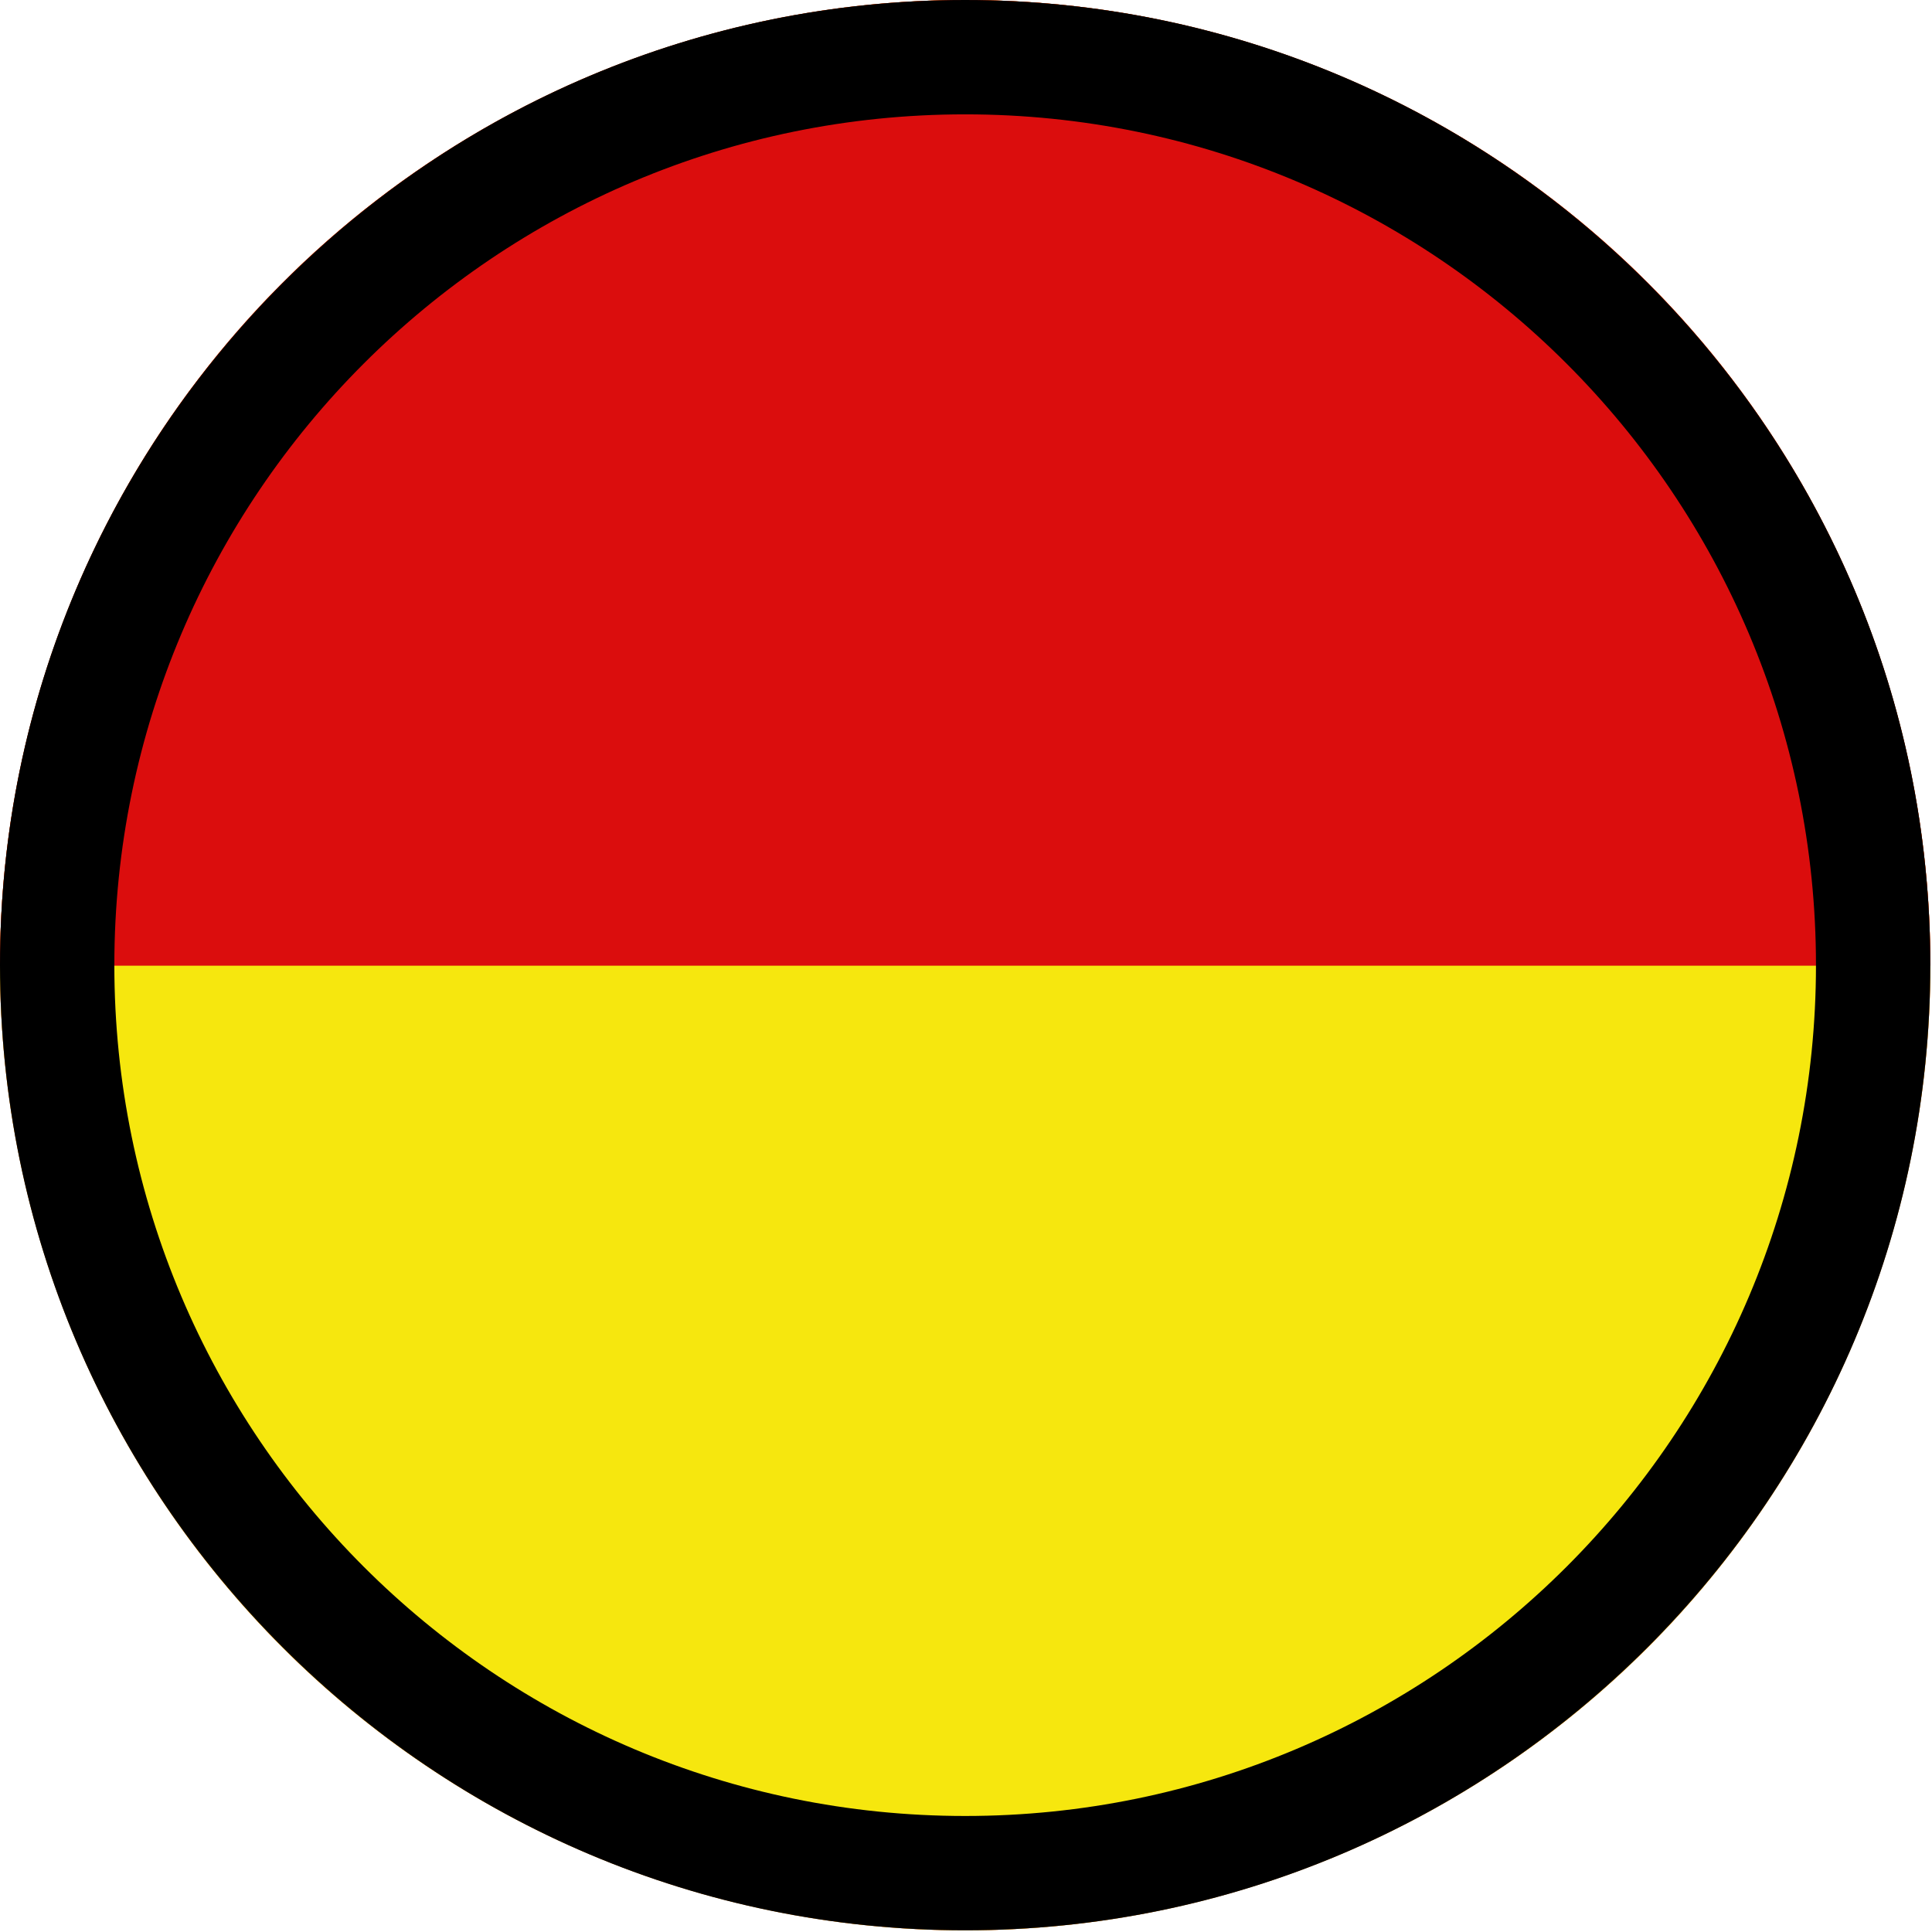 <?xml version="1.0" encoding="UTF-8" standalone="no"?><!DOCTYPE svg PUBLIC "-//W3C//DTD SVG 1.1//EN" "http://www.w3.org/Graphics/SVG/1.1/DTD/svg11.dtd"><svg width="100%" height="100%" viewBox="0 0 2134 2134" version="1.1" xmlns="http://www.w3.org/2000/svg" xmlns:xlink="http://www.w3.org/1999/xlink" xml:space="preserve" xmlns:serif="http://www.serif.com/" style="fill-rule:evenodd;clip-rule:evenodd;"><circle cx="1066.07" cy="1066.07" r="1066.07" style="fill:#f00;"/><clipPath id="_clip1"><circle cx="1066.07" cy="1066.07" r="1066.07"/></clipPath><g clip-path="url(#_clip1)"><clipPath id="_clip2"><rect x="-670.833" y="-149.583" width="3475" height="2432.5"/></clipPath><g clip-path="url(#_clip2)"><rect x="-670.833" y="-149.583" width="3475" height="2432.5" style="fill:#f6e70e;"/><rect x="-670.833" y="-149.583" width="3475" height="1216.25" style="fill:#db0d0d;"/><rect x="-601.333" y="-80.083" width="3336" height="2293.5" style="fill:none;fill-rule:nonzero;stroke:#000;stroke-width:139px;"/></g></g><path d="M1066.07,0c588.383,0 1066.08,477.692 1066.08,1066.07c-0,588.383 -477.692,1066.08 -1066.08,1066.08c-588.382,-0 -1066.07,-477.692 -1066.07,-1066.08c-0,-588.382 477.692,-1066.07 1066.07,-1066.07Zm0,126.305c-518.672,0 -939.769,421.097 -939.769,939.769c0,518.673 421.097,939.769 939.769,939.769c518.673,0 939.769,-421.096 939.769,-939.769c0,-518.672 -421.096,-939.769 -939.769,-939.769Z"/></svg>